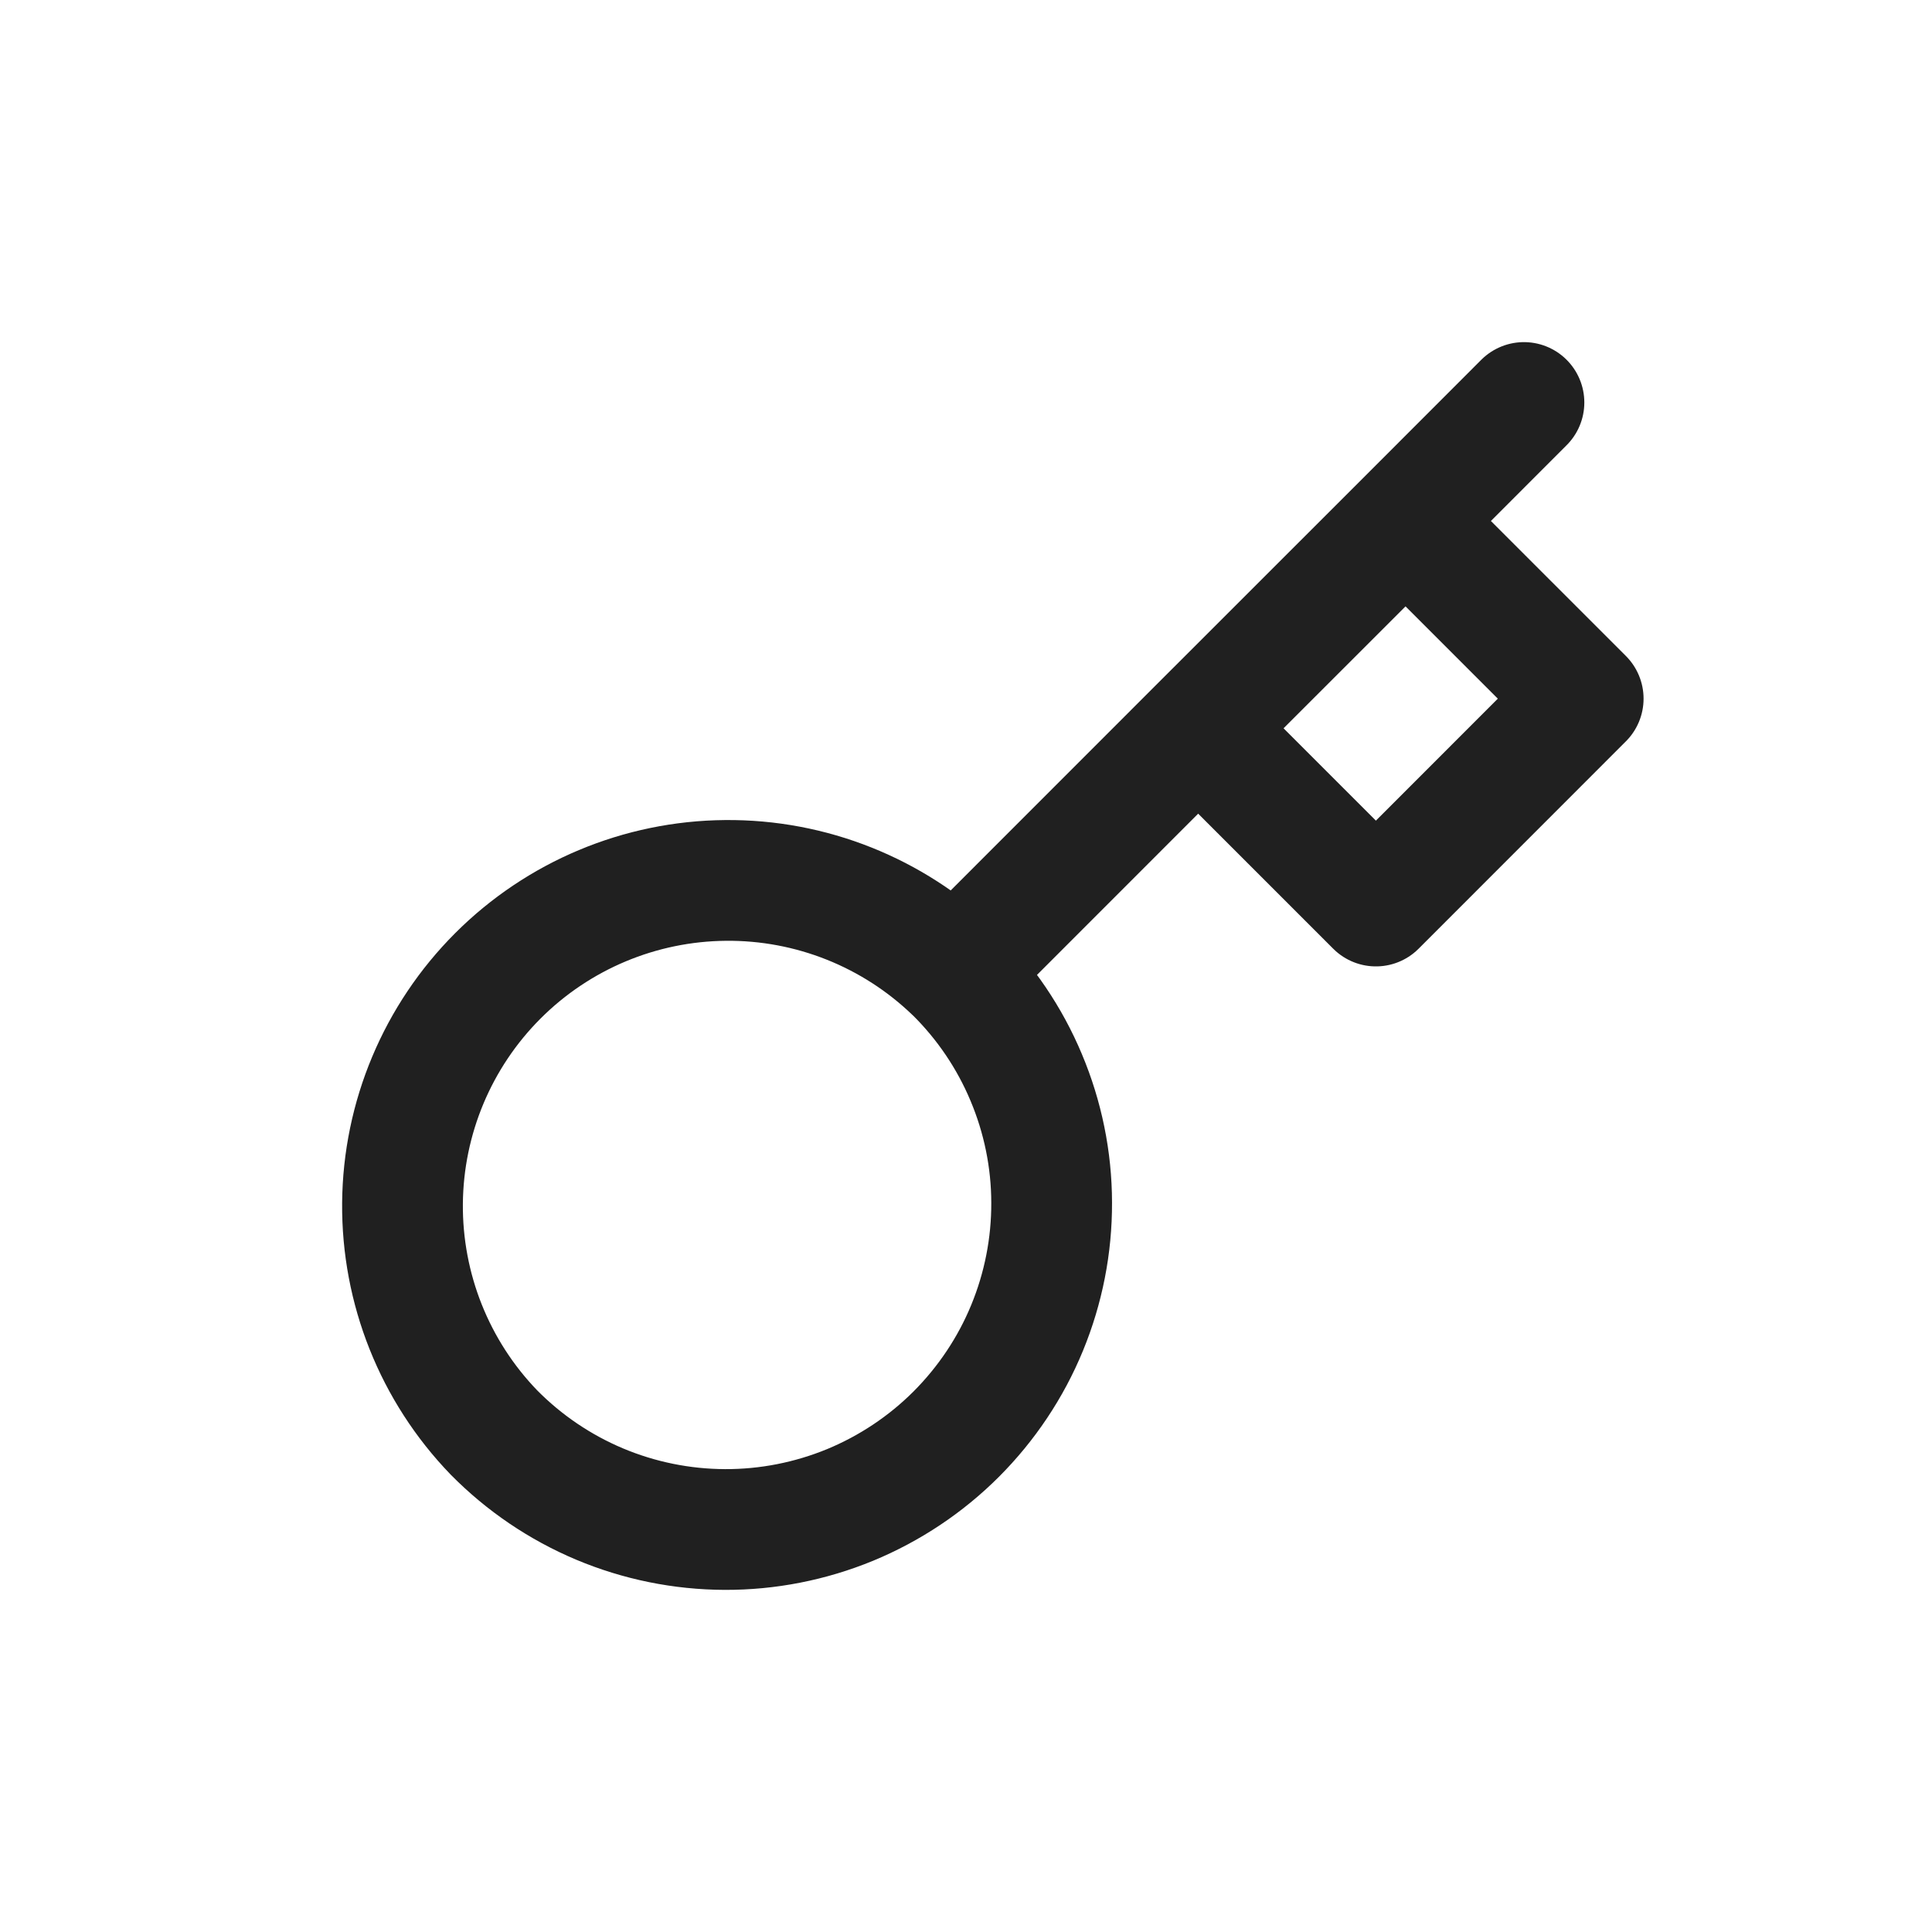 <svg width="24" height="24" viewBox="0 0 24 24" fill="none" xmlns="http://www.w3.org/2000/svg">
<g clip-path="url(#clip0_61_5335)">
<path d="M18.931 5L17.46 6.472M17.46 6.472L19.667 8.679L17.092 11.255L14.884 9.047M17.46 6.472L14.884 9.047M11.86 12.072C12.24 12.447 12.542 12.893 12.748 13.385C12.955 13.877 13.063 14.405 13.064 14.939C13.066 15.473 12.962 16.002 12.759 16.495C12.556 16.989 12.256 17.437 11.879 17.815C11.502 18.192 11.053 18.491 10.56 18.695C10.066 18.898 9.537 19.002 9.004 19C8.47 18.998 7.942 18.891 7.449 18.684C6.957 18.477 6.511 18.175 6.136 17.795C5.399 17.032 4.991 16.01 5 14.948C5.009 13.887 5.435 12.872 6.185 12.122C6.936 11.371 7.951 10.946 9.012 10.937C10.073 10.927 11.096 11.335 11.859 12.072L11.86 12.072ZM11.86 12.072L14.884 9.047" stroke="#202020" stroke-width="1.5" stroke-linecap="round" stroke-linejoin="round"/>
</g>
<defs>
<clipPath id="clip0_61_5335">
<rect width="24" height="24" fill="white"/>
</clipPath>
</defs>
</svg>
